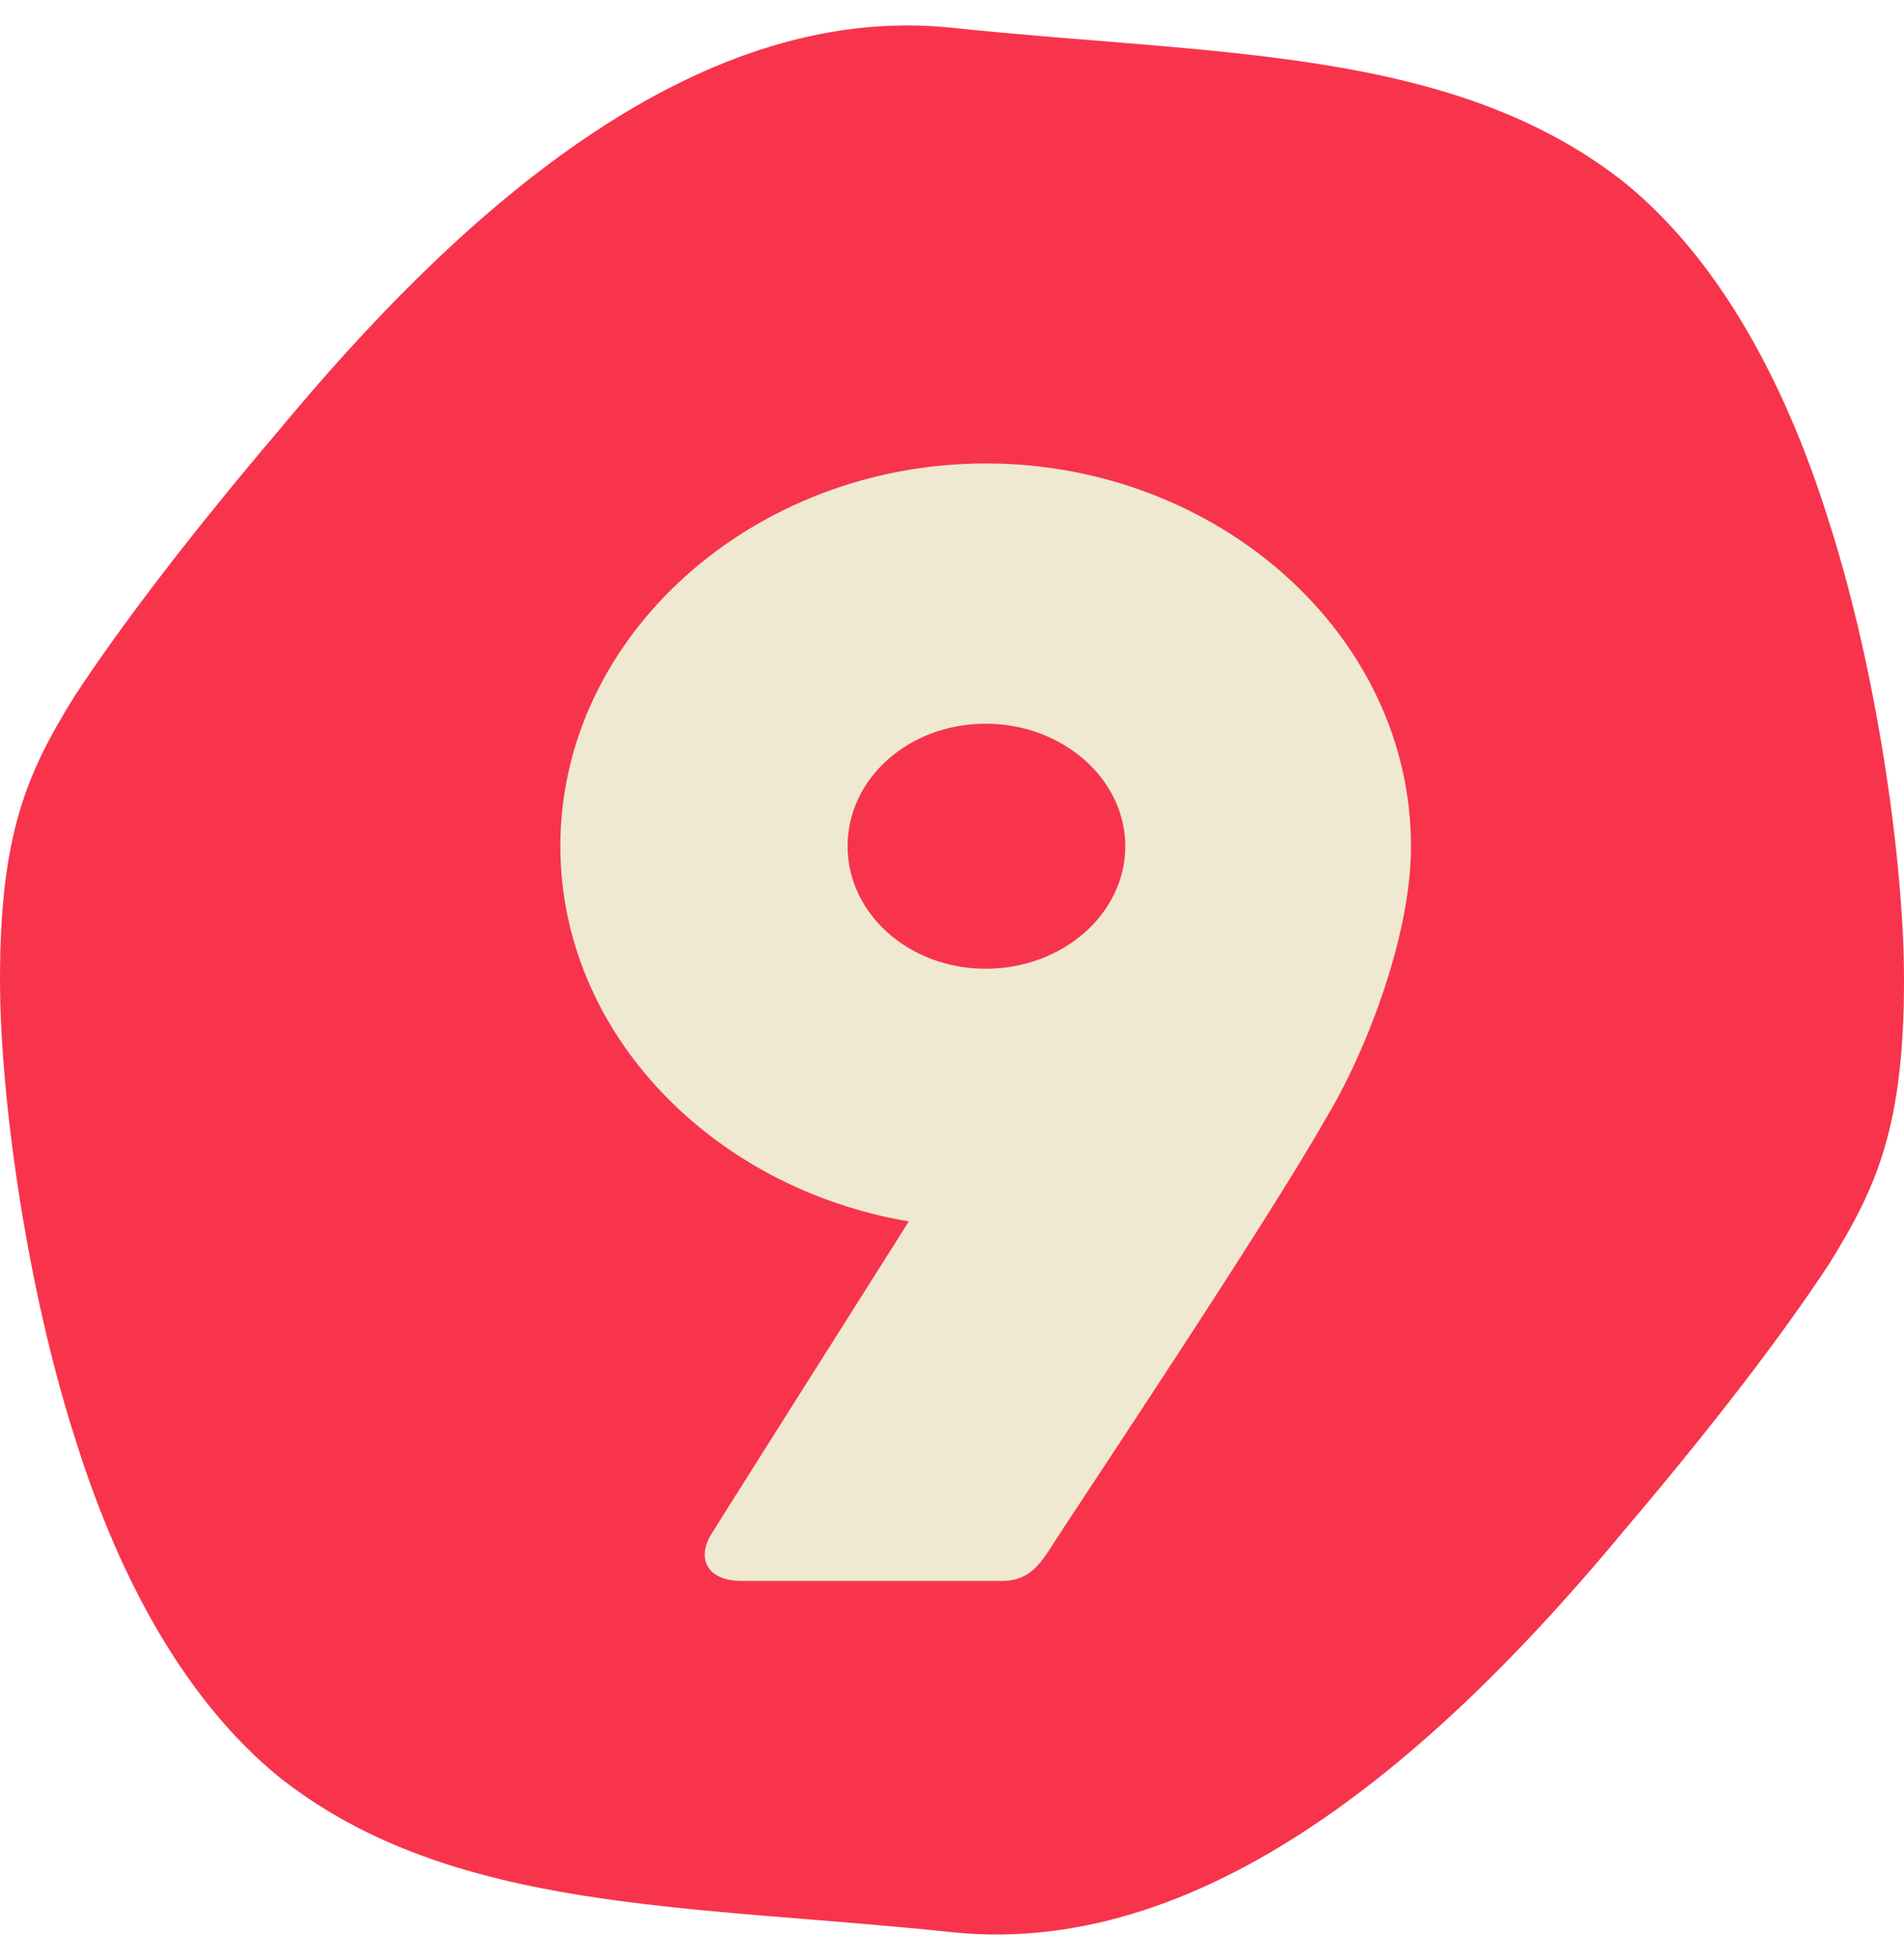 <?xml version="1.0" encoding="UTF-8" standalone="no"?><svg xmlns="http://www.w3.org/2000/svg" xmlns:xlink="http://www.w3.org/1999/xlink" fill="#000000" height="515.1" preserveAspectRatio="xMidYMid meet" version="1" viewBox="-0.5 -7.3 500.5 515.1" width="500.5" zoomAndPan="magnify"><g id="change1_1"><path d="M500,250.2c0,38.3-7,54.3-19.7,74.7c-12.7,19.3-31,43.1-53.6,69.7c-45.3,54.7-107.8,113.2-177,105.9 c-69.1-7.3-131.7-4.9-177-40.9c-22.6-18.5-41-48.7-53.6-89.3C6.5,330.9-0.5,281.1-0.5,250.2c0-38.3,7-54.3,19.7-74.7 c12.7-19.3,31-43.1,53.6-69.7C118.1,51.2,180.6-7.3,249.8,0c69.1,7.3,131.7,4.9,177,40.9c22.6,18.5,41,48.7,53.6,89.3 C493,169.6,500,219.4,500,250.2z" fill="#f7344c"/></g><g id="change2_1"><path d="M146.8,215.1c0-55.7,51.1-100.6,111.8-100.6c61,0,111.8,45,111.8,100.6c0,25.6-13.6,57.3-22.3,71.4 c-14.8,26.4-67.2,104.8-71.4,111.4c-4.1,6.6-7,10.3-14,10.3c0,0-57.3,0-68.1,0c-9.9,0-12-6.6-7.8-12.8c2.5-4.1,27.6-43.7,51.6-81.7 C186.8,305,146.8,264.2,146.8,215.1z M222.3,215.1c0,17.7,16.1,32.2,36.3,32.2s36.7-14.4,36.7-32.2c0-17.7-16.5-32.2-36.7-32.2 S222.3,197.3,222.3,215.1z" fill="#efe9d2"/></g></svg>